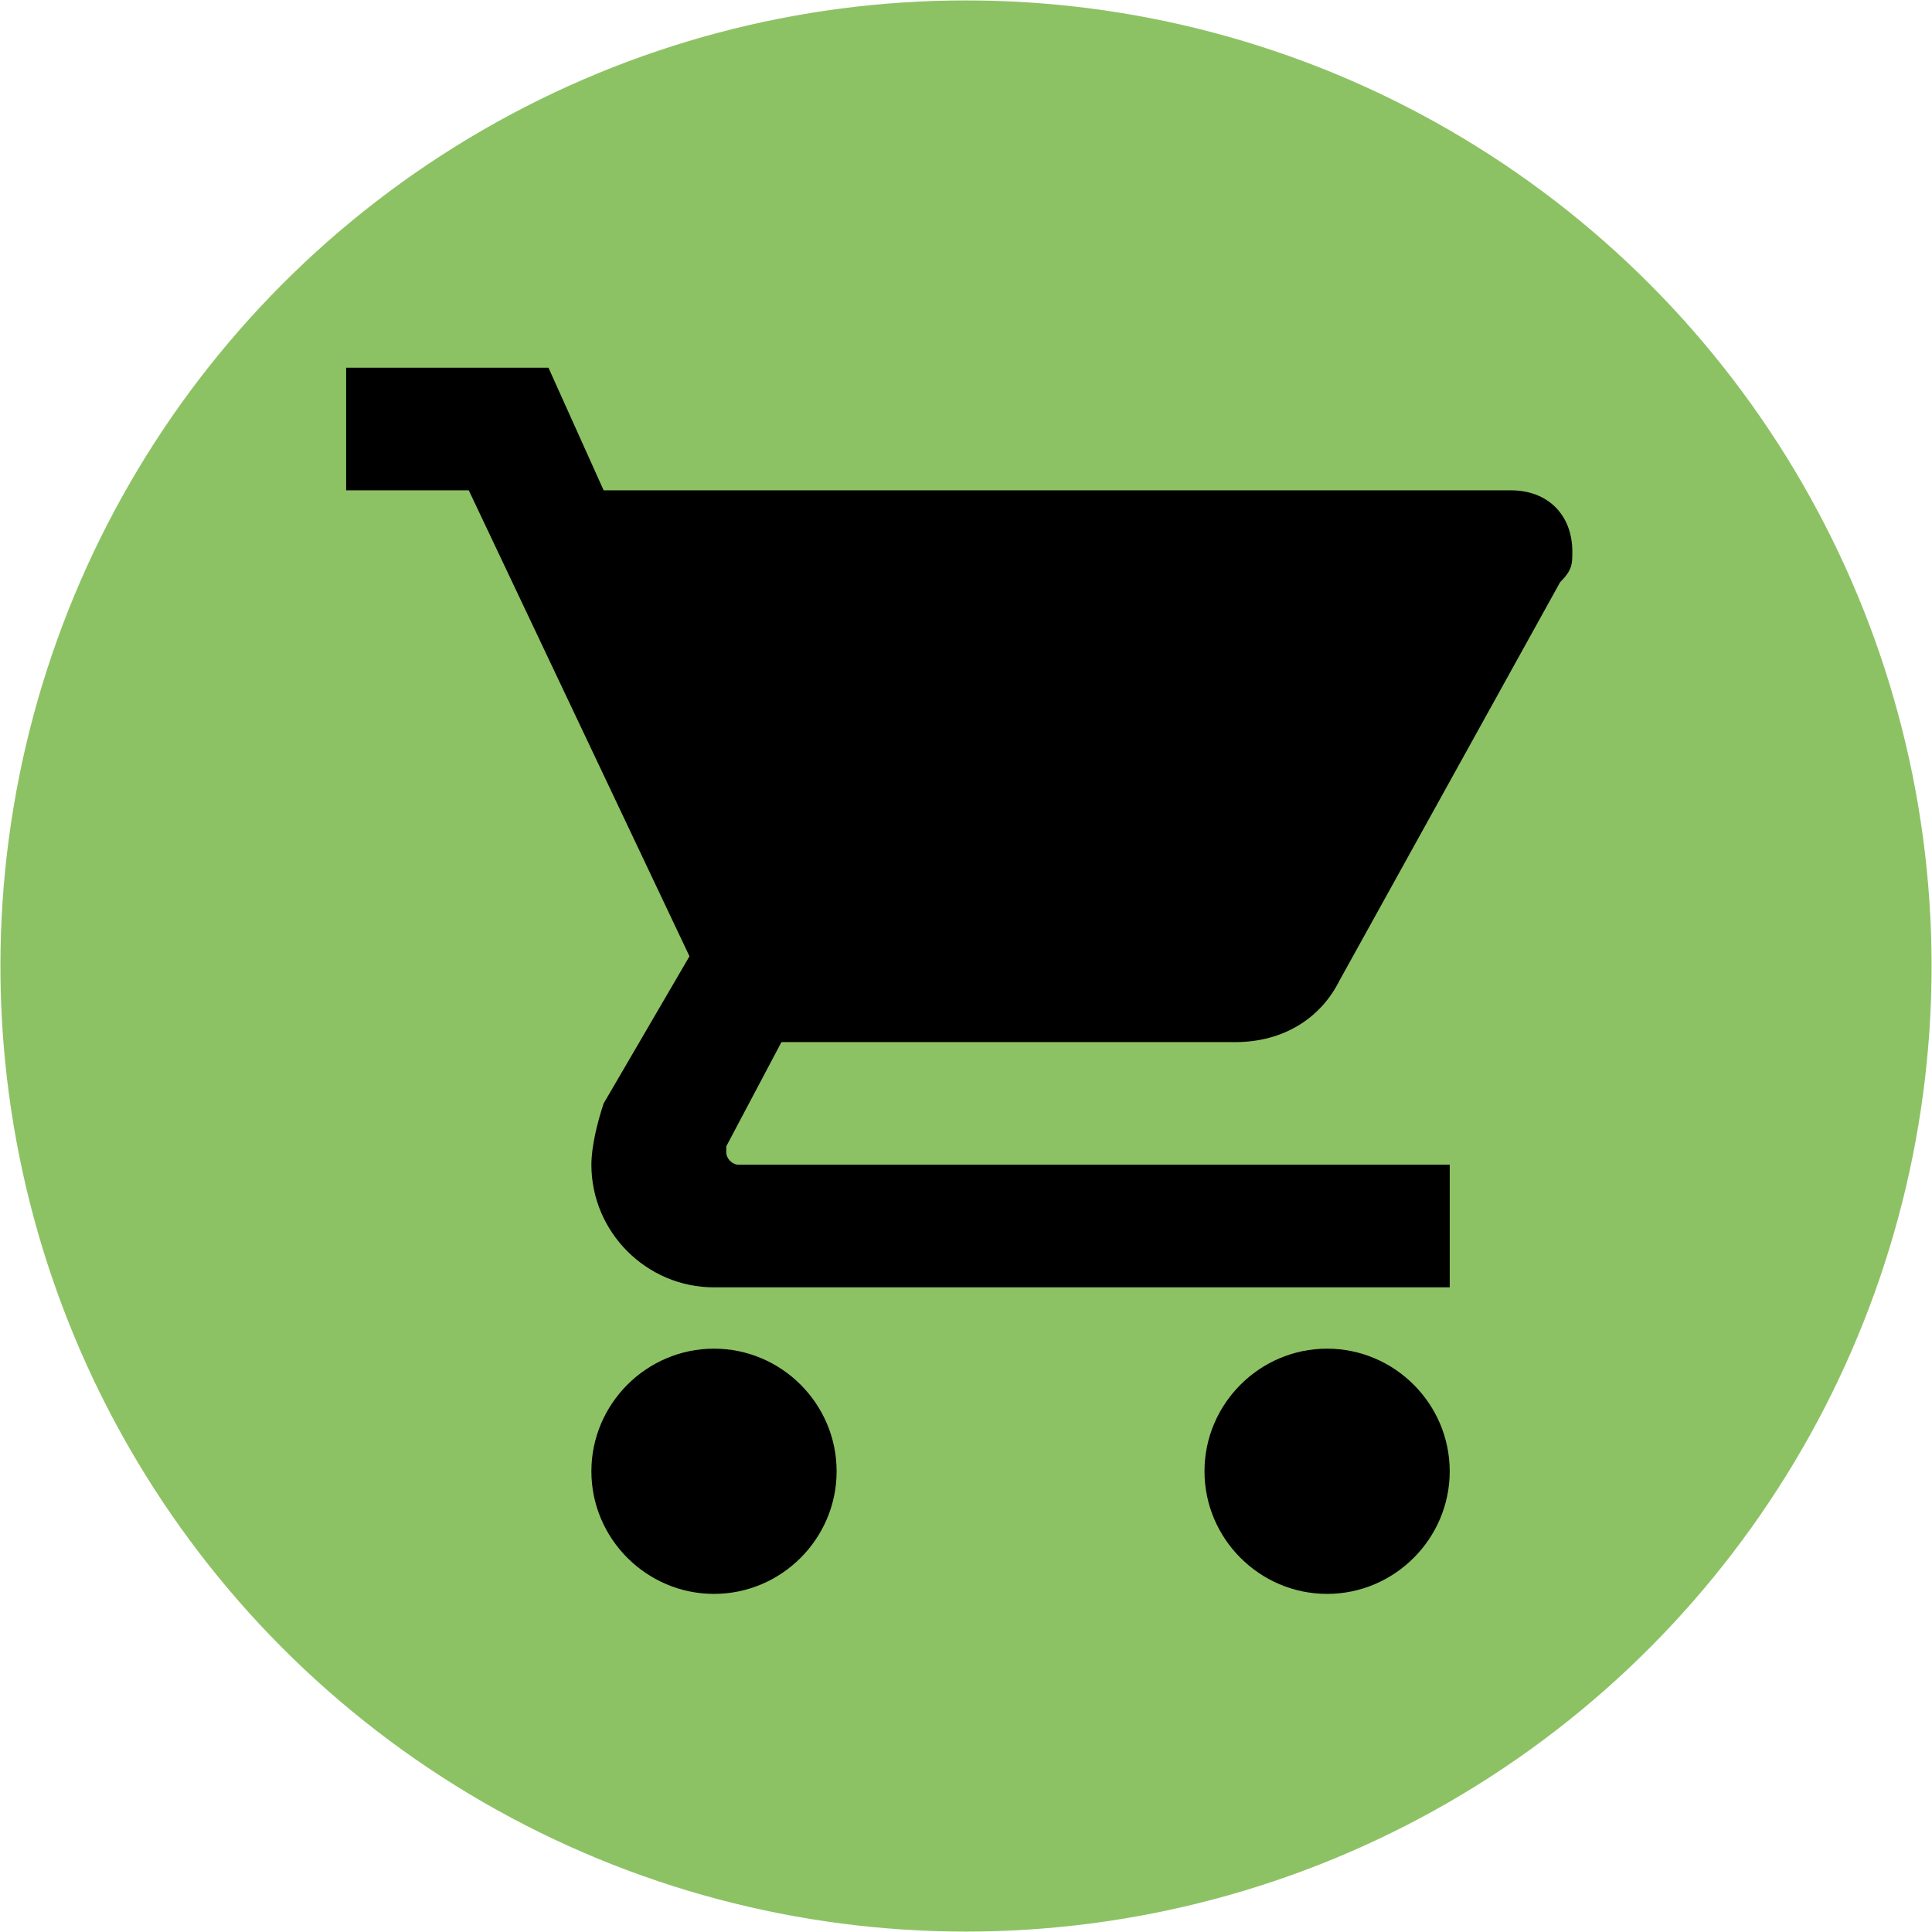 <?xml version="1.0" encoding="utf-8"?>
<!-- Generator: Adobe Illustrator 16.0.0, SVG Export Plug-In . SVG Version: 6.00 Build 0)  -->
<!DOCTYPE svg PUBLIC "-//W3C//DTD SVG 1.1//EN" "http://www.w3.org/Graphics/SVG/1.1/DTD/svg11.dtd">
<svg version="1.1" id="Layer_1" xmlns="http://www.w3.org/2000/svg" xmlns:xlink="http://www.w3.org/1999/xlink" x="0px" y="0px"
	 width="240px" height="240px" viewBox="0 0 240 240" enable-background="new 0 0 240 240" xml:space="preserve">
<circle fill="#8DC264" cx="120" cy="120" r="119.948"/>
<g>
	<g id="shopping-cart">
		<path d="M88.696,167.535c-8.377,0-15.232,6.855-15.232,15.233c0,8.377,6.854,15.231,15.232,15.231
			c8.378,0,15.232-6.854,15.232-15.231C103.929,174.391,97.074,167.535,88.696,167.535z M43,45.679v15.232h15.232l27.417,57.882
			l-10.662,18.278c-0.762,2.285-1.523,5.331-1.523,7.616c0,8.377,6.854,15.232,15.232,15.232h91.394v-15.232H91.743
			c-0.762,0-1.523-0.762-1.523-1.522v-0.763l6.854-12.947h56.358c6.094,0,10.663-3.047,12.947-7.616l27.418-49.504
			c1.524-1.523,1.524-2.286,1.524-3.808c0-4.569-3.047-7.616-7.616-7.616H74.988l-6.855-15.232H43z M164.856,167.535
			c-8.378,0-15.23,6.855-15.23,15.233c0,8.377,6.853,15.231,15.23,15.231s15.233-6.854,15.233-15.231
			C180.09,174.391,173.234,167.535,164.856,167.535z"/>
	</g>
</g>
</svg>
